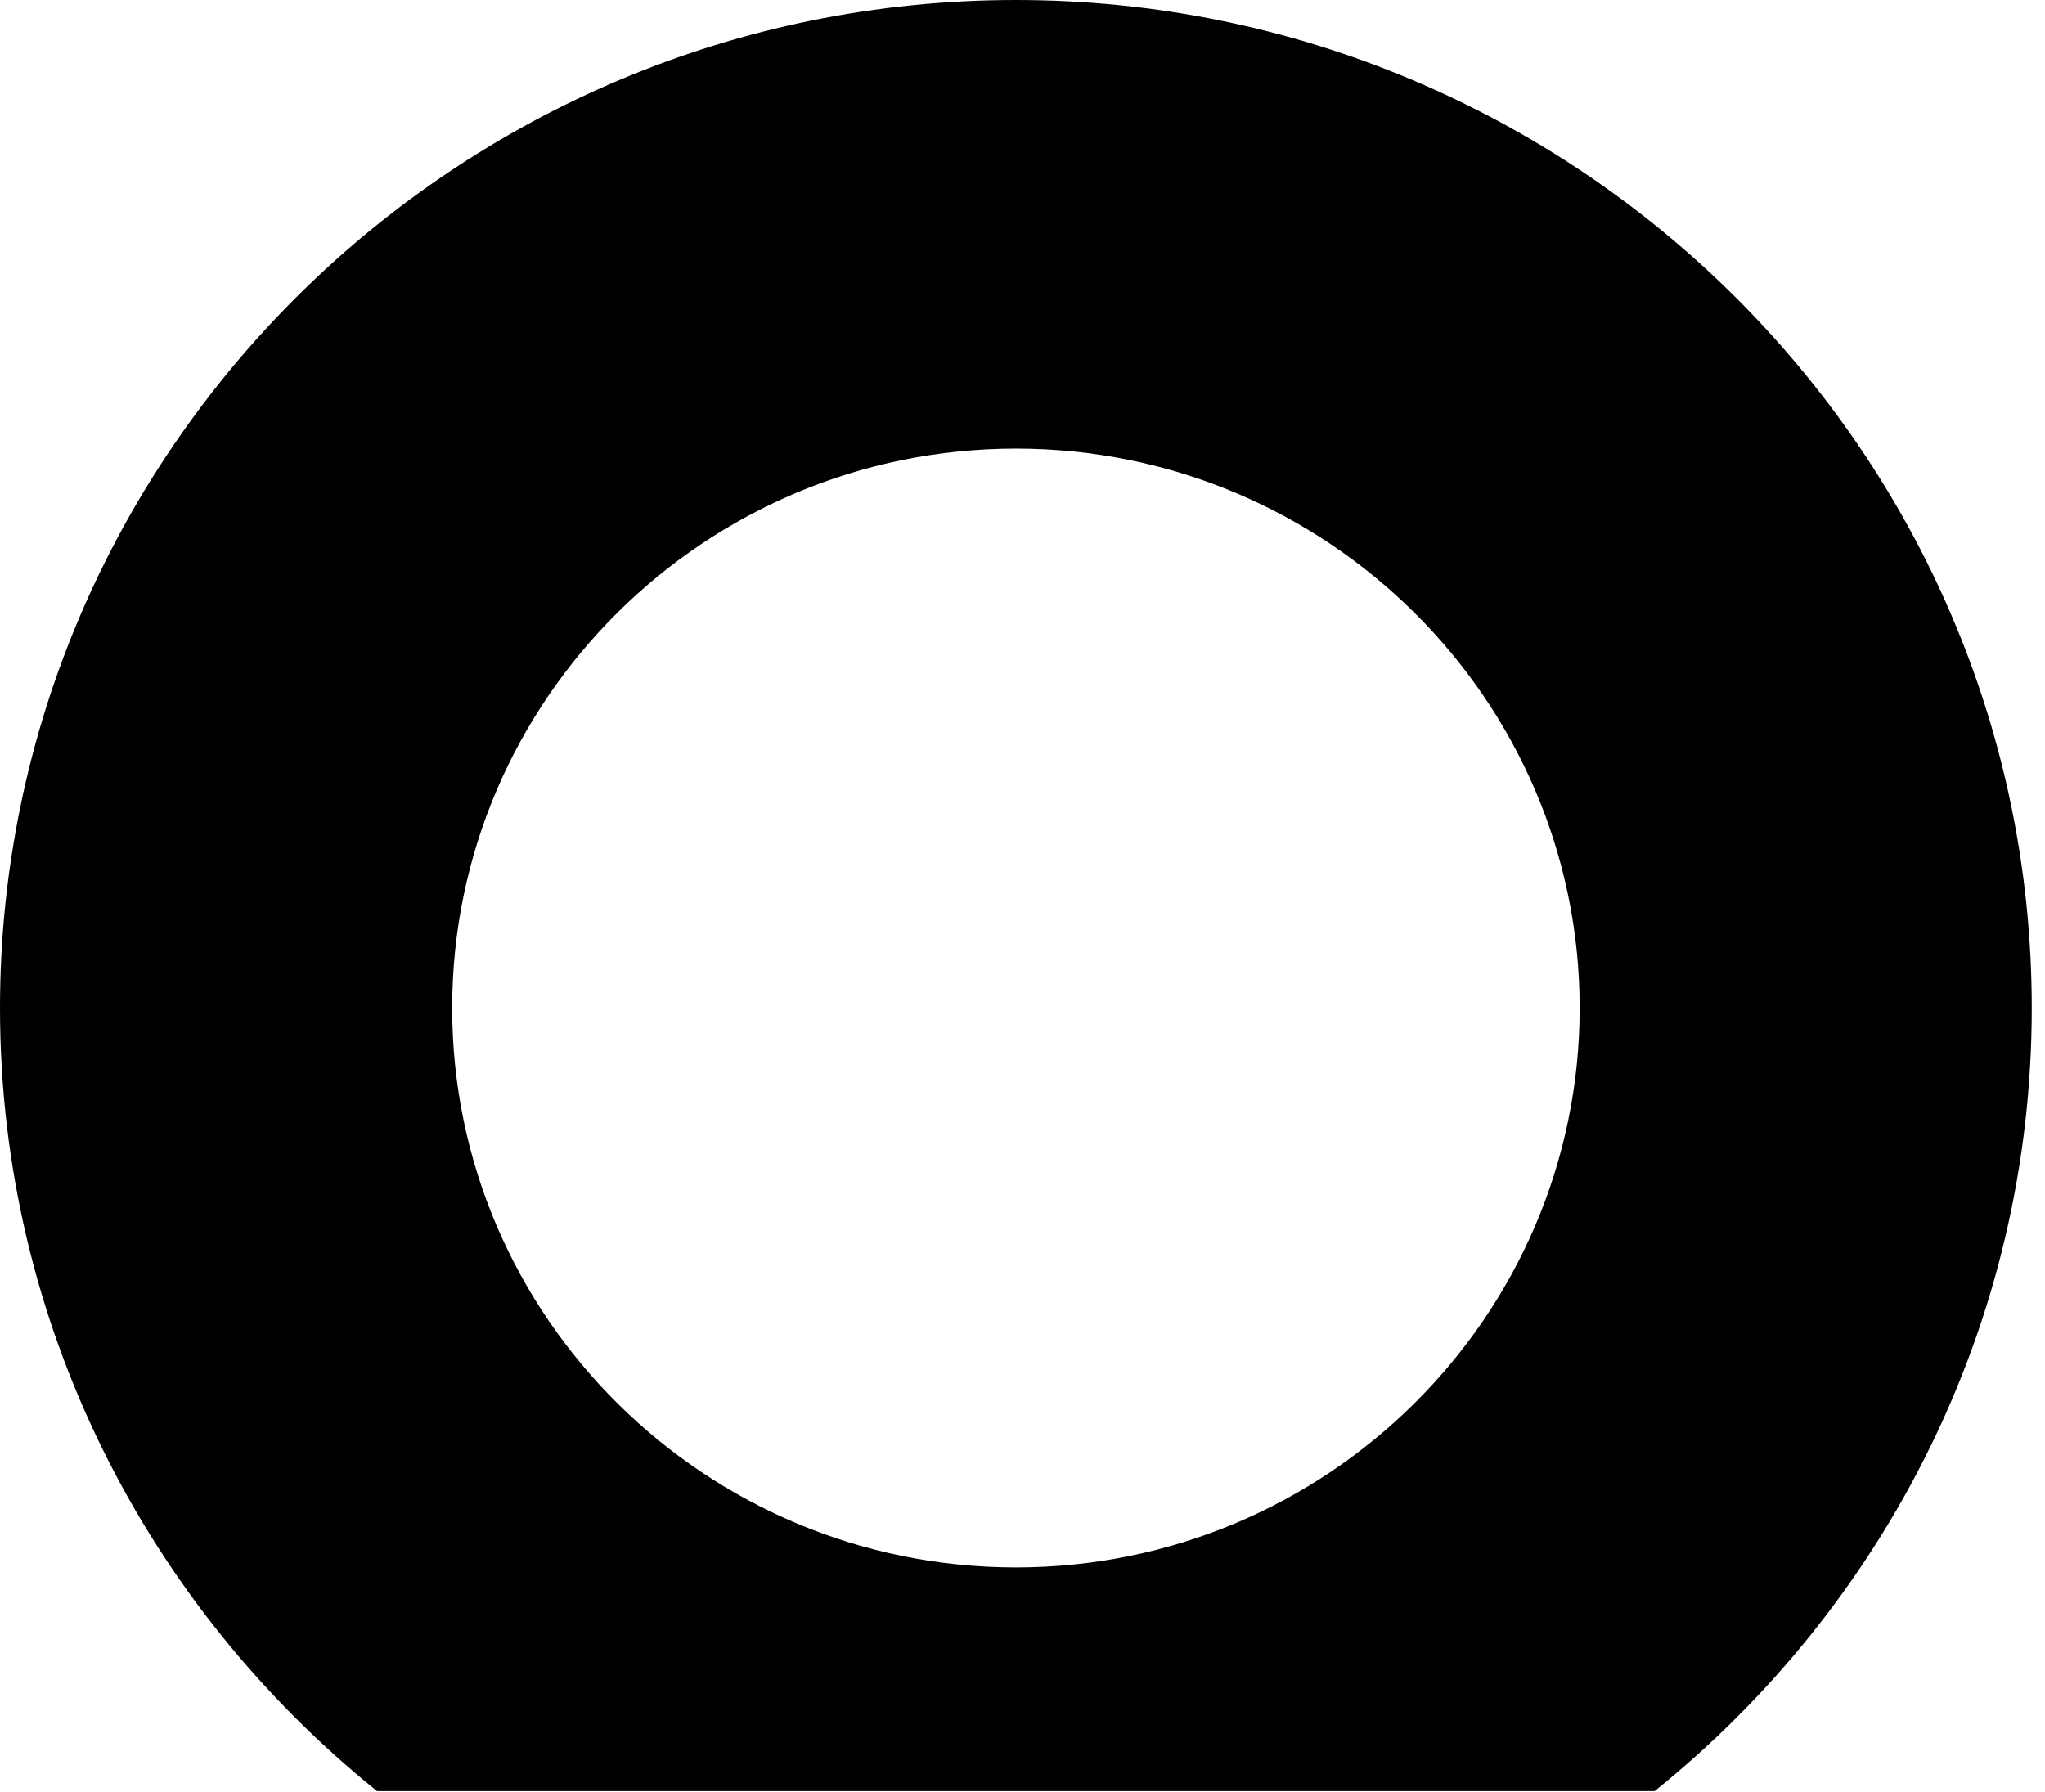<svg width="97" height="85" viewBox="0 0 97 85" fill="none" xmlns="http://www.w3.org/2000/svg">
<path d="M17.887 84.968H78.485C89.388 76.192 96.372 62.802 96.372 47.819C96.372 21.453 74.755 0 48.188 0C21.621 0 0 21.453 0 47.822C0 62.806 6.984 76.196 17.887 84.971V84.968ZM48.188 21.281C62.933 21.281 74.928 33.186 74.928 47.819C74.928 62.451 62.933 74.356 48.188 74.356C33.443 74.356 21.448 62.451 21.448 47.819C21.448 33.186 33.443 21.281 48.188 21.281Z" fill="black"/>
</svg>
